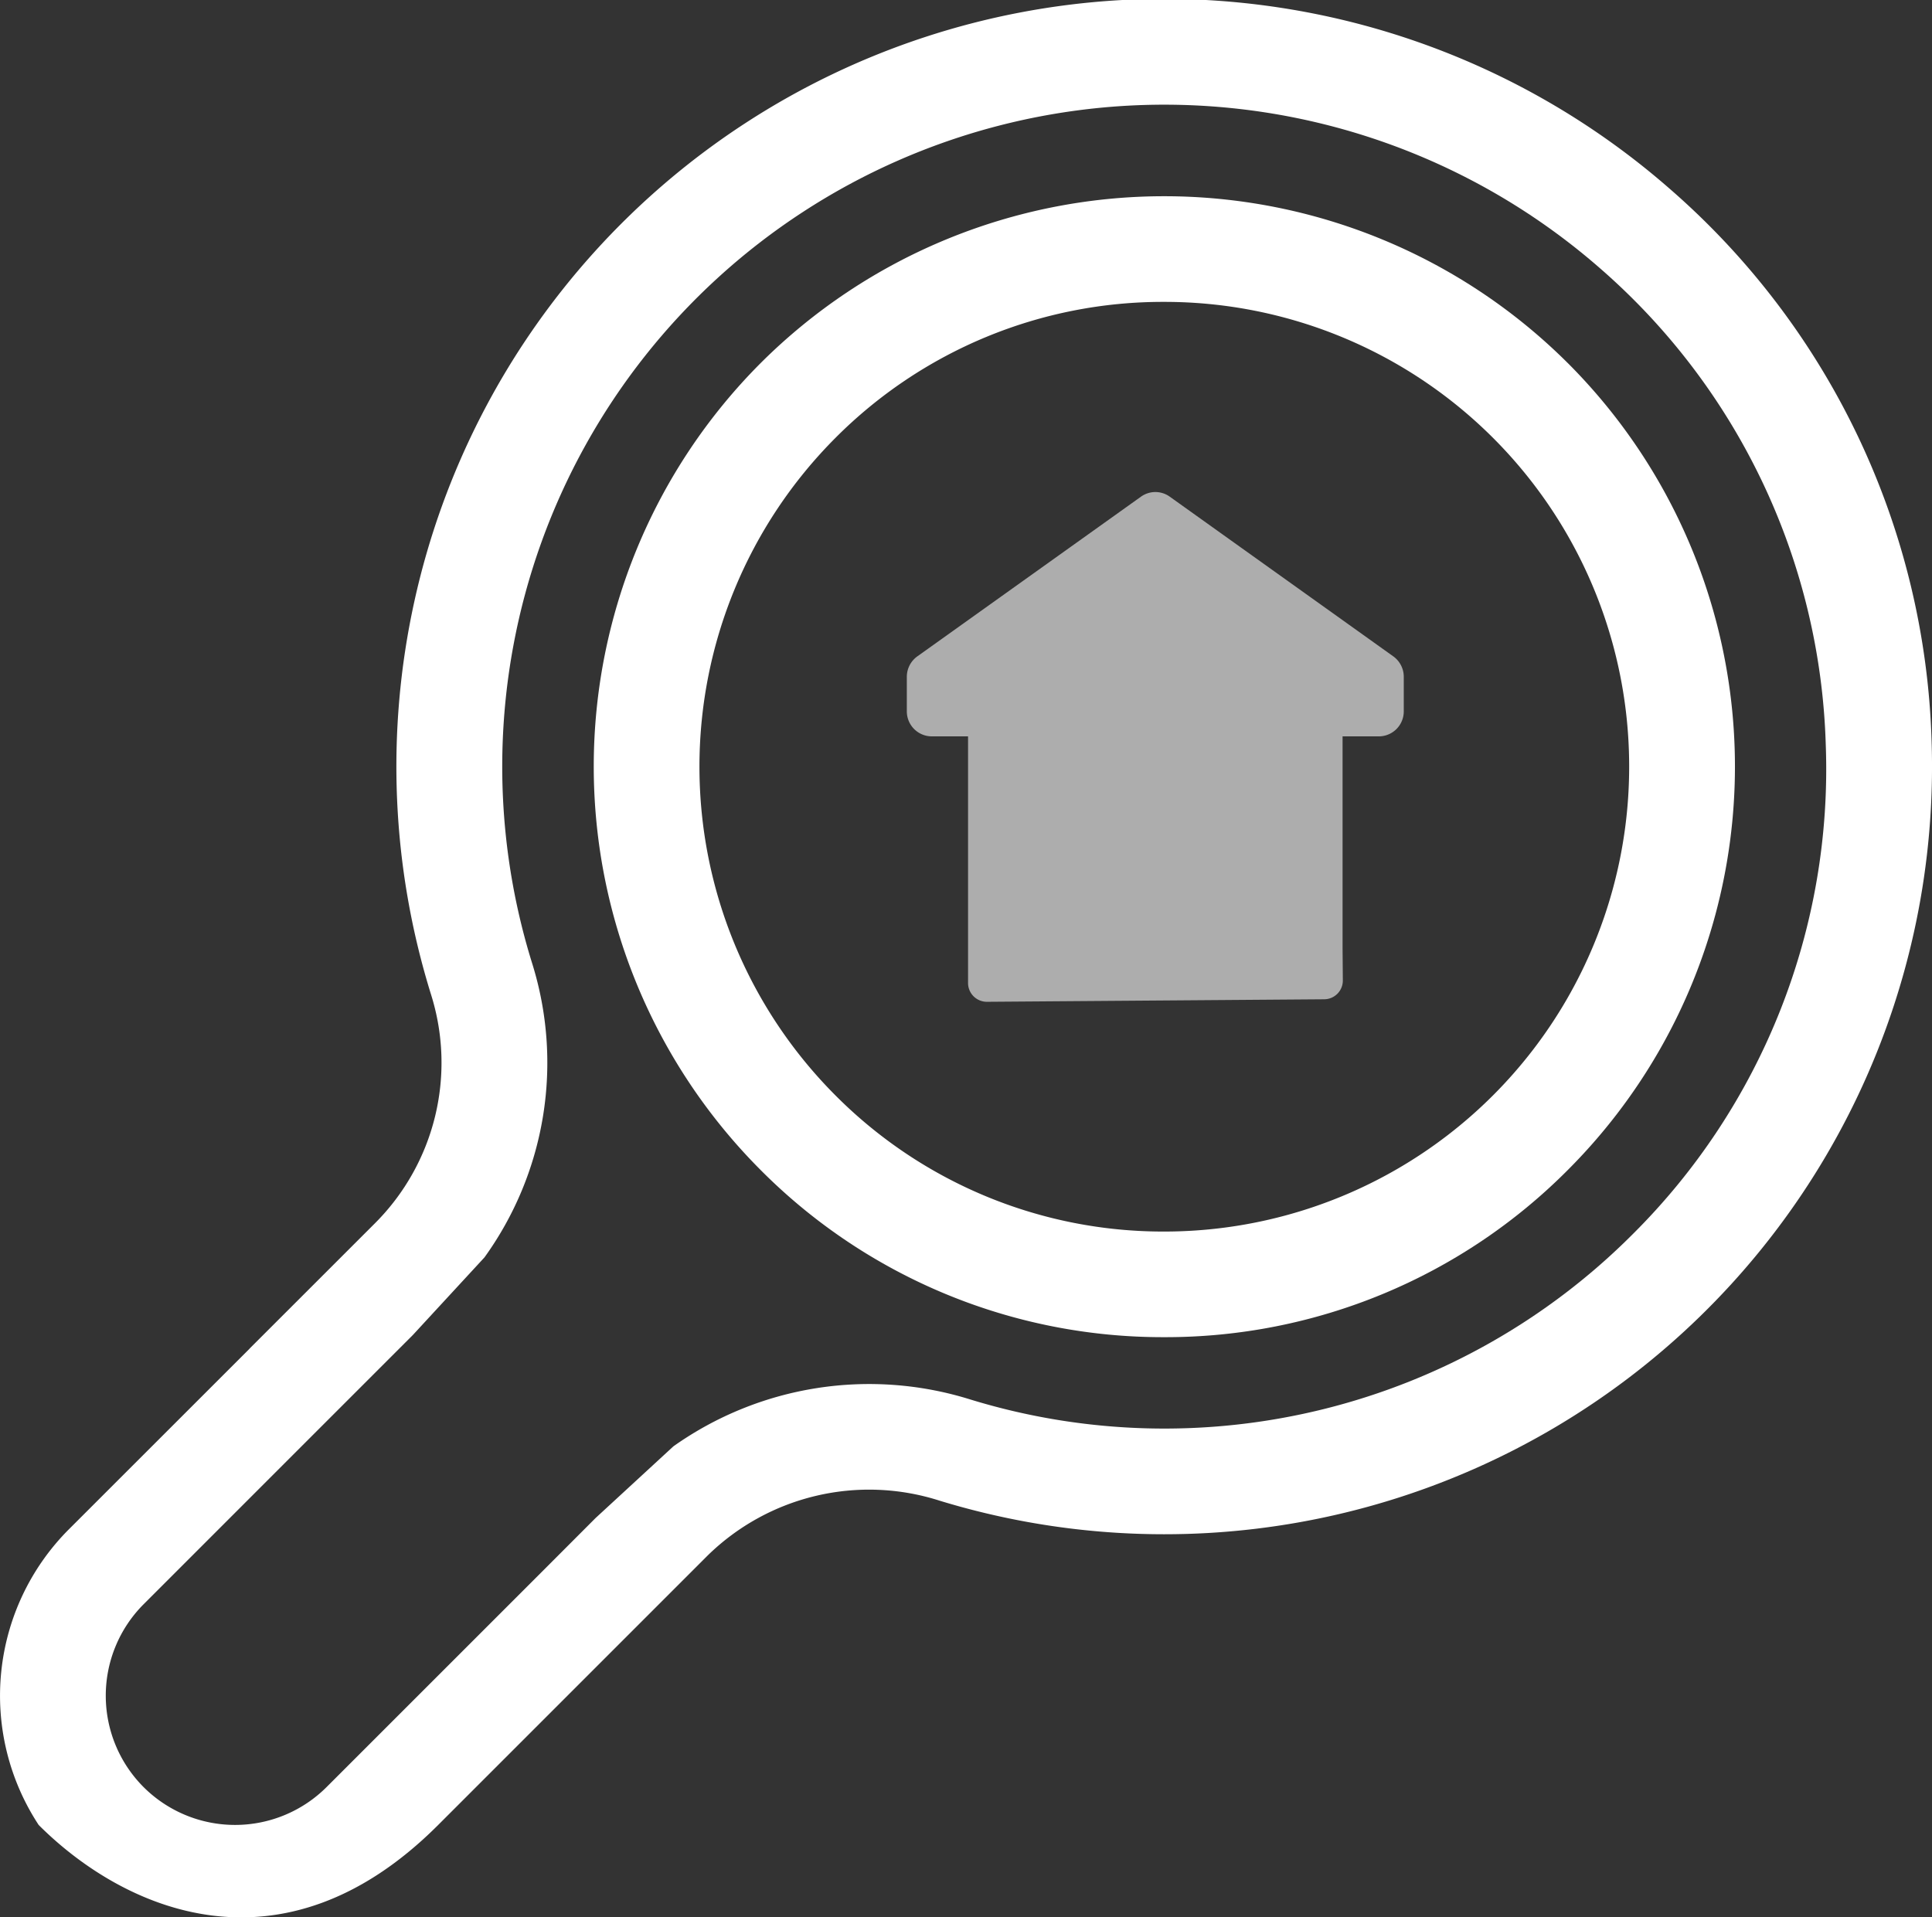 <?xml version="1.0" encoding="UTF-8"?>
<svg xmlns="http://www.w3.org/2000/svg" xmlns:xlink="http://www.w3.org/1999/xlink" width="96.455" height="95.74" viewBox="0 0 96.455 95.74">
  <rect x="0" y="0" width="96.455" height="95.74" fill="#333333" stroke="none"/>
  <defs>
    <clipPath id="clip-path">
      <path id="Pfad_4609" data-name="Pfad 4609" d="M0,57.85H96.455V-37.89H0Z" transform="translate(0 37.89)" fill="#fff"></path>
    </clipPath>
    <clipPath id="clip-path-2">
      <rect id="Rechteck_1336" data-name="Rechteck 1336" width="70.292" height="48.196" fill="#fff"></rect>
    </clipPath>
  </defs>
  <g id="Gruppe_2049" data-name="Gruppe 2049" transform="translate(0)">
    <g id="Gruppe_1722" data-name="Gruppe 1722" transform="translate(0 0)" clip-path="url(#clip-path)">
      <g id="Gruppe_1716" data-name="Gruppe 1716" transform="translate(29.643 9.798)">
        <path id="Pfad_4606" data-name="Pfad 4606" d="M29.383,5.034a28.528,28.528,0,0,0-40.295,0,28.522,28.522,0,0,0,0,40.295A28.3,28.3,0,0,0,9.237,53.674a28.307,28.307,0,0,0,20.146-8.346,28.491,28.491,0,0,0,0-40.295m3.065,20.149A23.211,23.211,0,0,1,9.237,48.4,23.068,23.068,0,0,1-7.18,41.6a23.239,23.239,0,0,1,0-32.828A23.057,23.057,0,0,1,9.237,1.979a23.194,23.194,0,0,1,23.211,23.2" transform="translate(19.245 3.297)" fill="#fff"></path>
      </g>
      <g id="Gruppe_1717" data-name="Gruppe 1717" transform="translate(0 0.001)">
        <path id="Pfad_4607" data-name="Pfad 4607" d="M58.27,22.36A38.037,38.037,0,0,0,45.163-5.248a38.331,38.331,0,0,0-61.81,40.257A11.338,11.338,0,0,1-19.429,46.42L-25.7,52.689l-.008.008,0,.005-9.026,9.023a11.761,11.761,0,0,0-1.5,14.756c4.227,4.227,12.129,7.818,19.944,0L-2.836,63.026A11.523,11.523,0,0,1,8.737,60.285,38.333,38.333,0,0,0,58.27,22.36M43.329,47a33.019,33.019,0,0,1-33.048,8.235A16.915,16.915,0,0,0-4.544,57.573l-3.886,3.58L-10.972,63.7-14.7,67.428l-7.163,7.163a6.466,6.466,0,0,1-9.132,0,6.462,6.462,0,0,1,0-9.132l7.161-7.163,3.735-3.735,2.542-2.542,3.58-3.881A16.626,16.626,0,0,0-11.6,33.448,33.052,33.052,0,0,1,41.686-1.276a32.811,32.811,0,0,1,11.3,23.81A32.737,32.737,0,0,1,43.329,47" transform="translate(38.165 14.645)" fill="#fff"></path>
      </g>
      <g id="Gruppe_1721" data-name="Gruppe 1721" transform="translate(22.533 4.355)" opacity="0.6">
        <g id="Gruppe_1720" data-name="Gruppe 1720">
          <g id="Gruppe_1719" data-name="Gruppe 1719" clip-path="url(#clip-path-2)">
            <g id="Gruppe_1718" data-name="Gruppe 1718" transform="translate(22.74 20.214)">
              <path id="Pfad_4608" data-name="Pfad 4608" d="M7.5,0a1.235,1.235,0,0,0-.725.235L-4.387,8.207A1.257,1.257,0,0,0-4.91,9.223v1.728A1.249,1.249,0,0,0-3.662,12.2h1.809V24.517a.939.939,0,0,0,.937.937H-.91l16.841-.126a.935.935,0,0,0,.927-.945l-.013-1.557V12.2h1.809A1.247,1.247,0,0,0,19.9,10.951V9.223a1.255,1.255,0,0,0-.521-1.016L17.151,6.615l-5.39-3.851L8.222.235A1.235,1.235,0,0,0,7.5,0" transform="translate(4.91)" fill="#fff"></path>
            </g>
          </g>
        </g>
      </g>
    </g>
  </g>
</svg>
